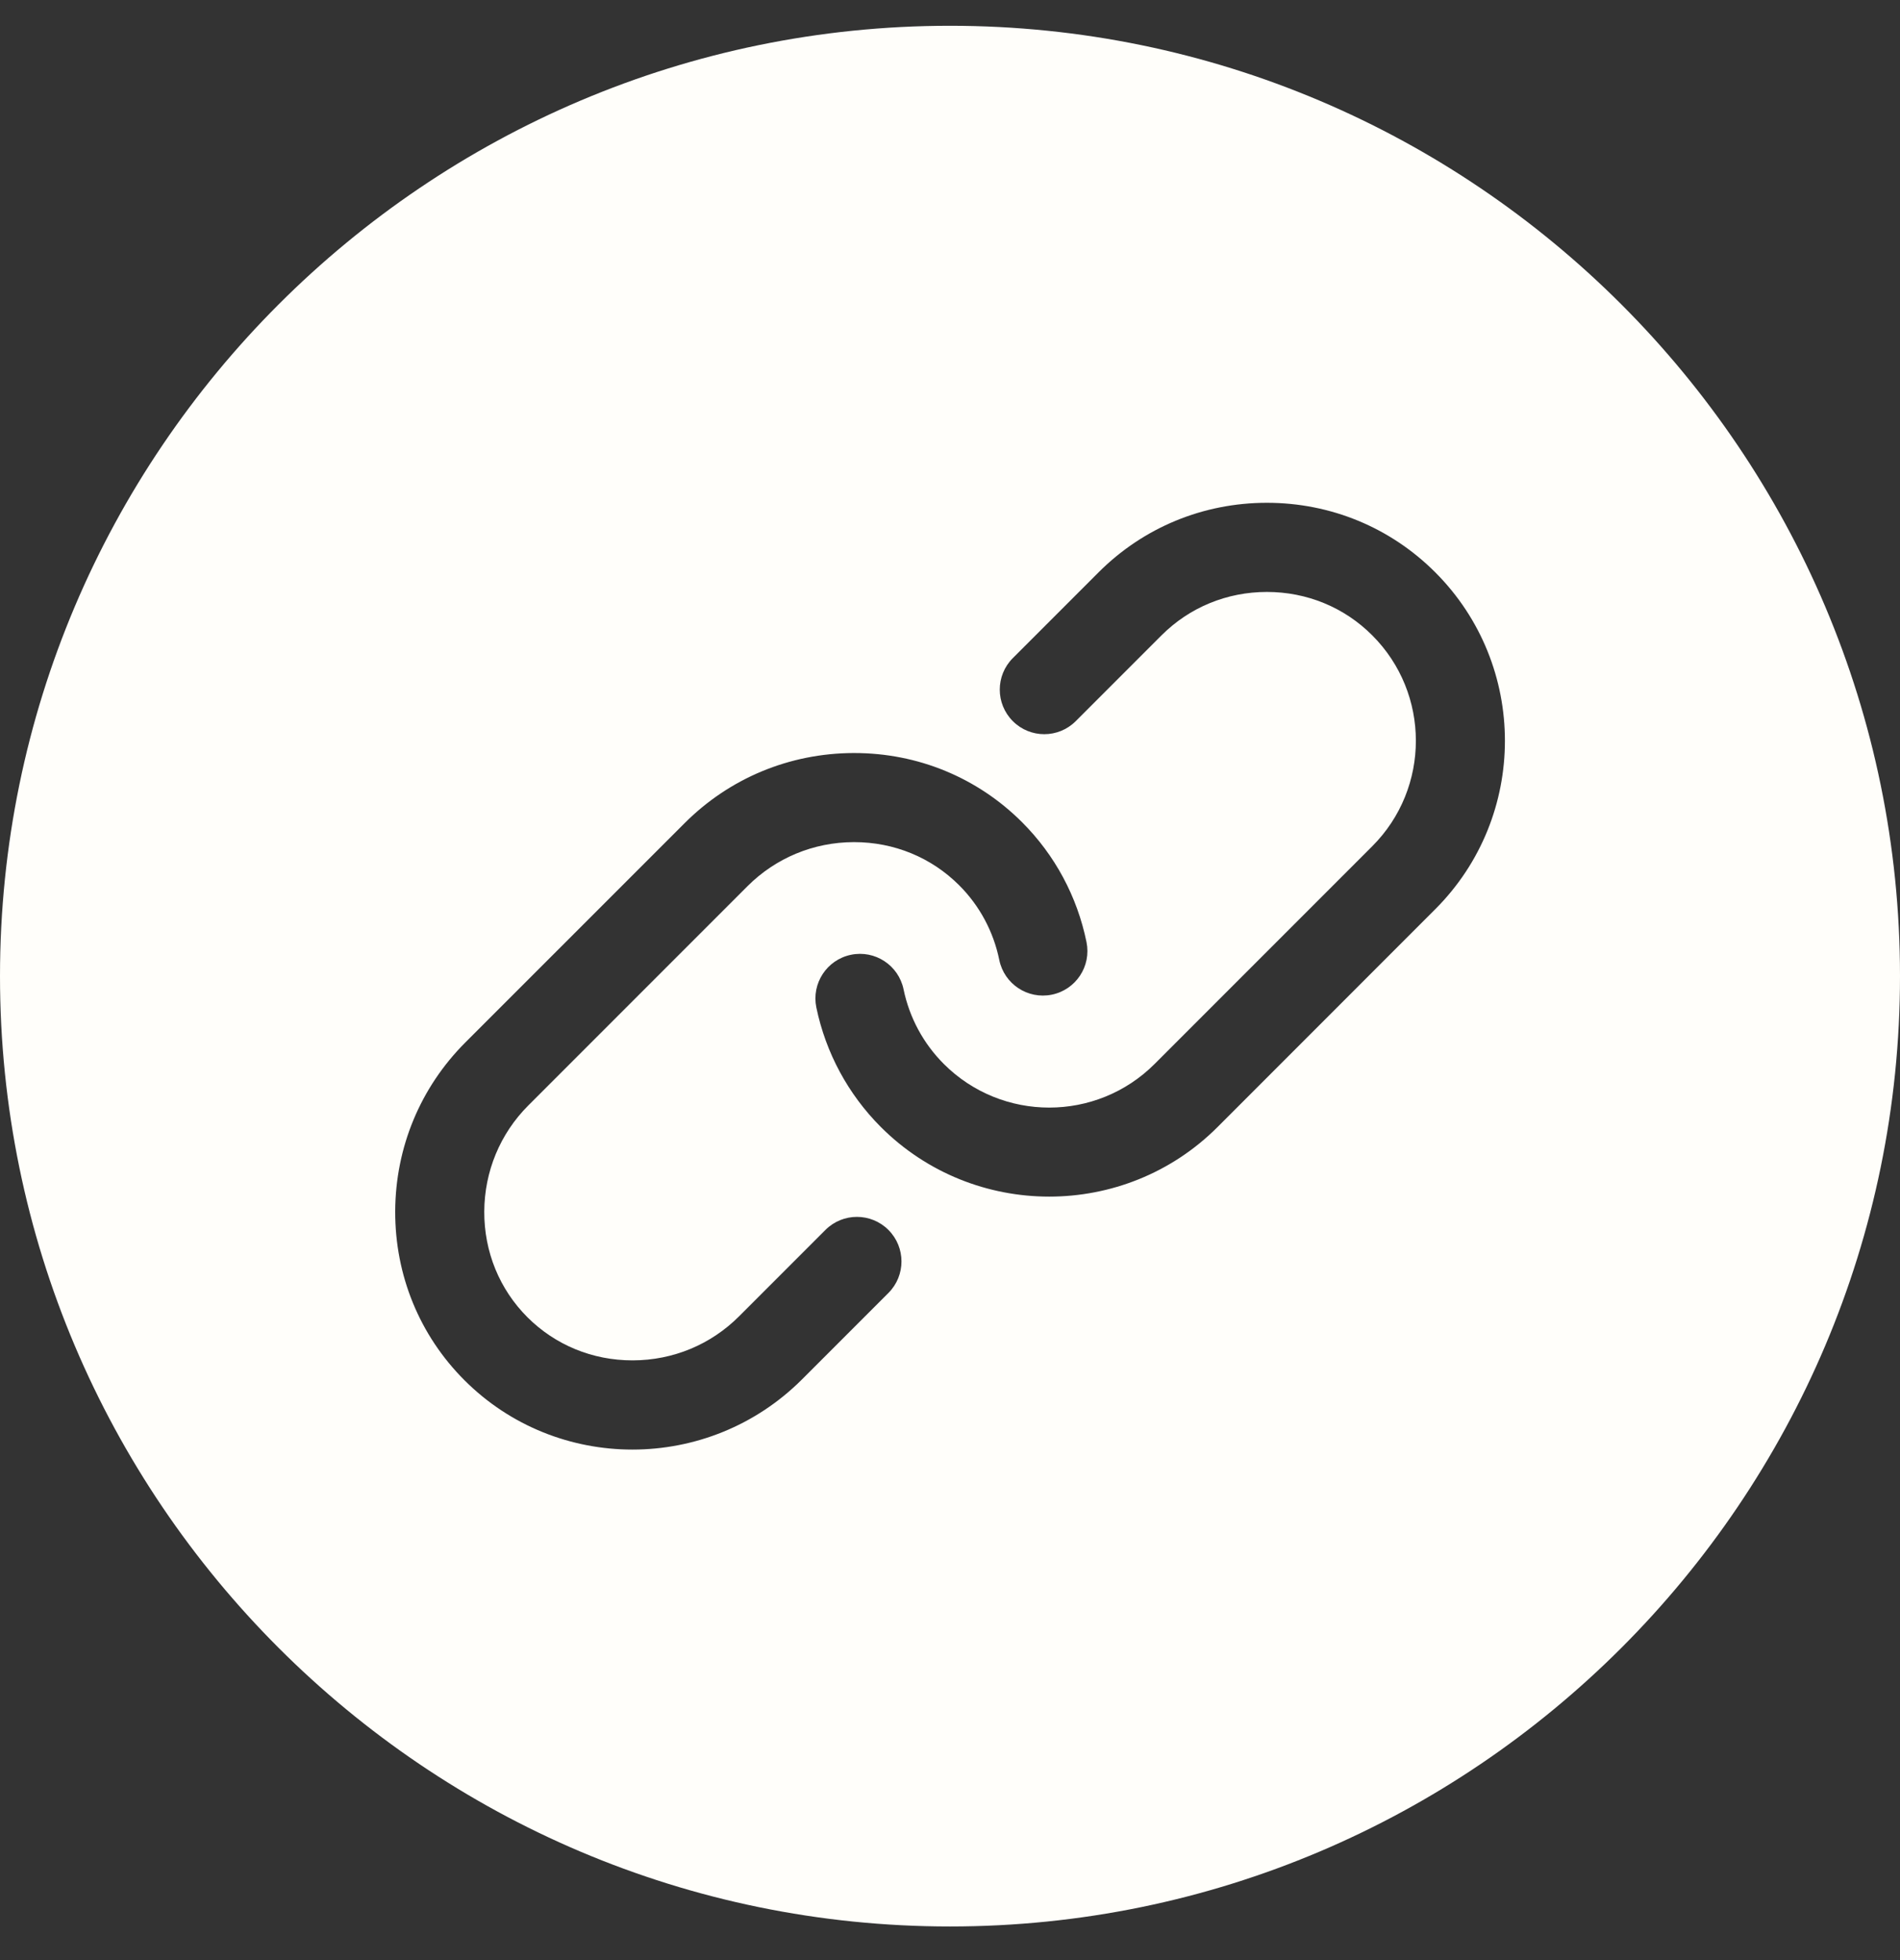 <svg width="32" height="33" viewBox="0 0 32 33" fill="none" xmlns="http://www.w3.org/2000/svg">
<rect x="0" y="0" width="32" height="33" fill="#333333" stroke="none"/>
<path d="M16 0.434C7.178 0.434 0 7.612 0 16.434C0 25.257 7.178 32.434 16 32.434C24.822 32.434 32 25.257 32 16.434C32 7.612 24.822 0.434 16 0.434ZM14.963 21.768L13.509 23.222C12.72 24.011 11.685 24.405 10.652 24.405C9.625 24.405 8.601 24.016 7.822 23.237C7.067 22.482 6.653 21.472 6.656 20.395C6.66 19.319 7.079 18.309 7.838 17.55L11.529 13.86C12.287 13.101 13.297 12.682 14.373 12.678C14.377 12.678 14.382 12.678 14.387 12.678C15.459 12.678 16.463 13.092 17.215 13.844C17.767 14.396 18.142 15.094 18.299 15.861C18.382 16.267 18.121 16.663 17.715 16.746C17.309 16.829 16.913 16.567 16.83 16.162C16.732 15.683 16.498 15.248 16.155 14.905C15.686 14.436 15.058 14.178 14.386 14.178C14.384 14.178 14.381 14.178 14.378 14.178C13.701 14.18 13.066 14.444 12.589 14.92L8.898 18.611C8.422 19.087 8.159 19.723 8.156 20.399C8.154 21.075 8.412 21.706 8.883 22.177C9.352 22.645 9.979 22.903 10.651 22.903H10.66C11.337 22.901 11.972 22.637 12.448 22.161L13.902 20.707C14.195 20.414 14.67 20.414 14.963 20.707C15.256 21 15.256 21.475 14.963 21.768ZM24.173 15.307L20.507 18.974C19.725 19.756 18.698 20.146 17.671 20.146C16.644 20.146 15.617 19.756 14.835 18.974C14.284 18.422 13.908 17.726 13.749 16.962C13.665 16.556 13.926 16.159 14.331 16.075C14.736 15.99 15.134 16.251 15.218 16.657C15.317 17.134 15.552 17.569 15.896 17.913C16.875 18.892 18.467 18.892 19.446 17.913L23.112 14.247C24.091 13.268 24.091 11.675 23.112 10.697C22.641 10.225 22.011 9.966 21.337 9.966C20.664 9.966 20.034 10.225 19.562 10.697L18.118 12.141C17.825 12.434 17.35 12.434 17.058 12.141C16.765 11.848 16.765 11.373 17.058 11.08L18.502 9.636C19.257 8.881 20.264 8.465 21.337 8.465C22.411 8.465 23.418 8.881 24.173 9.636C25.737 11.2 25.737 13.744 24.173 15.307Z" fill="#FFFEFA"/>
</svg>
